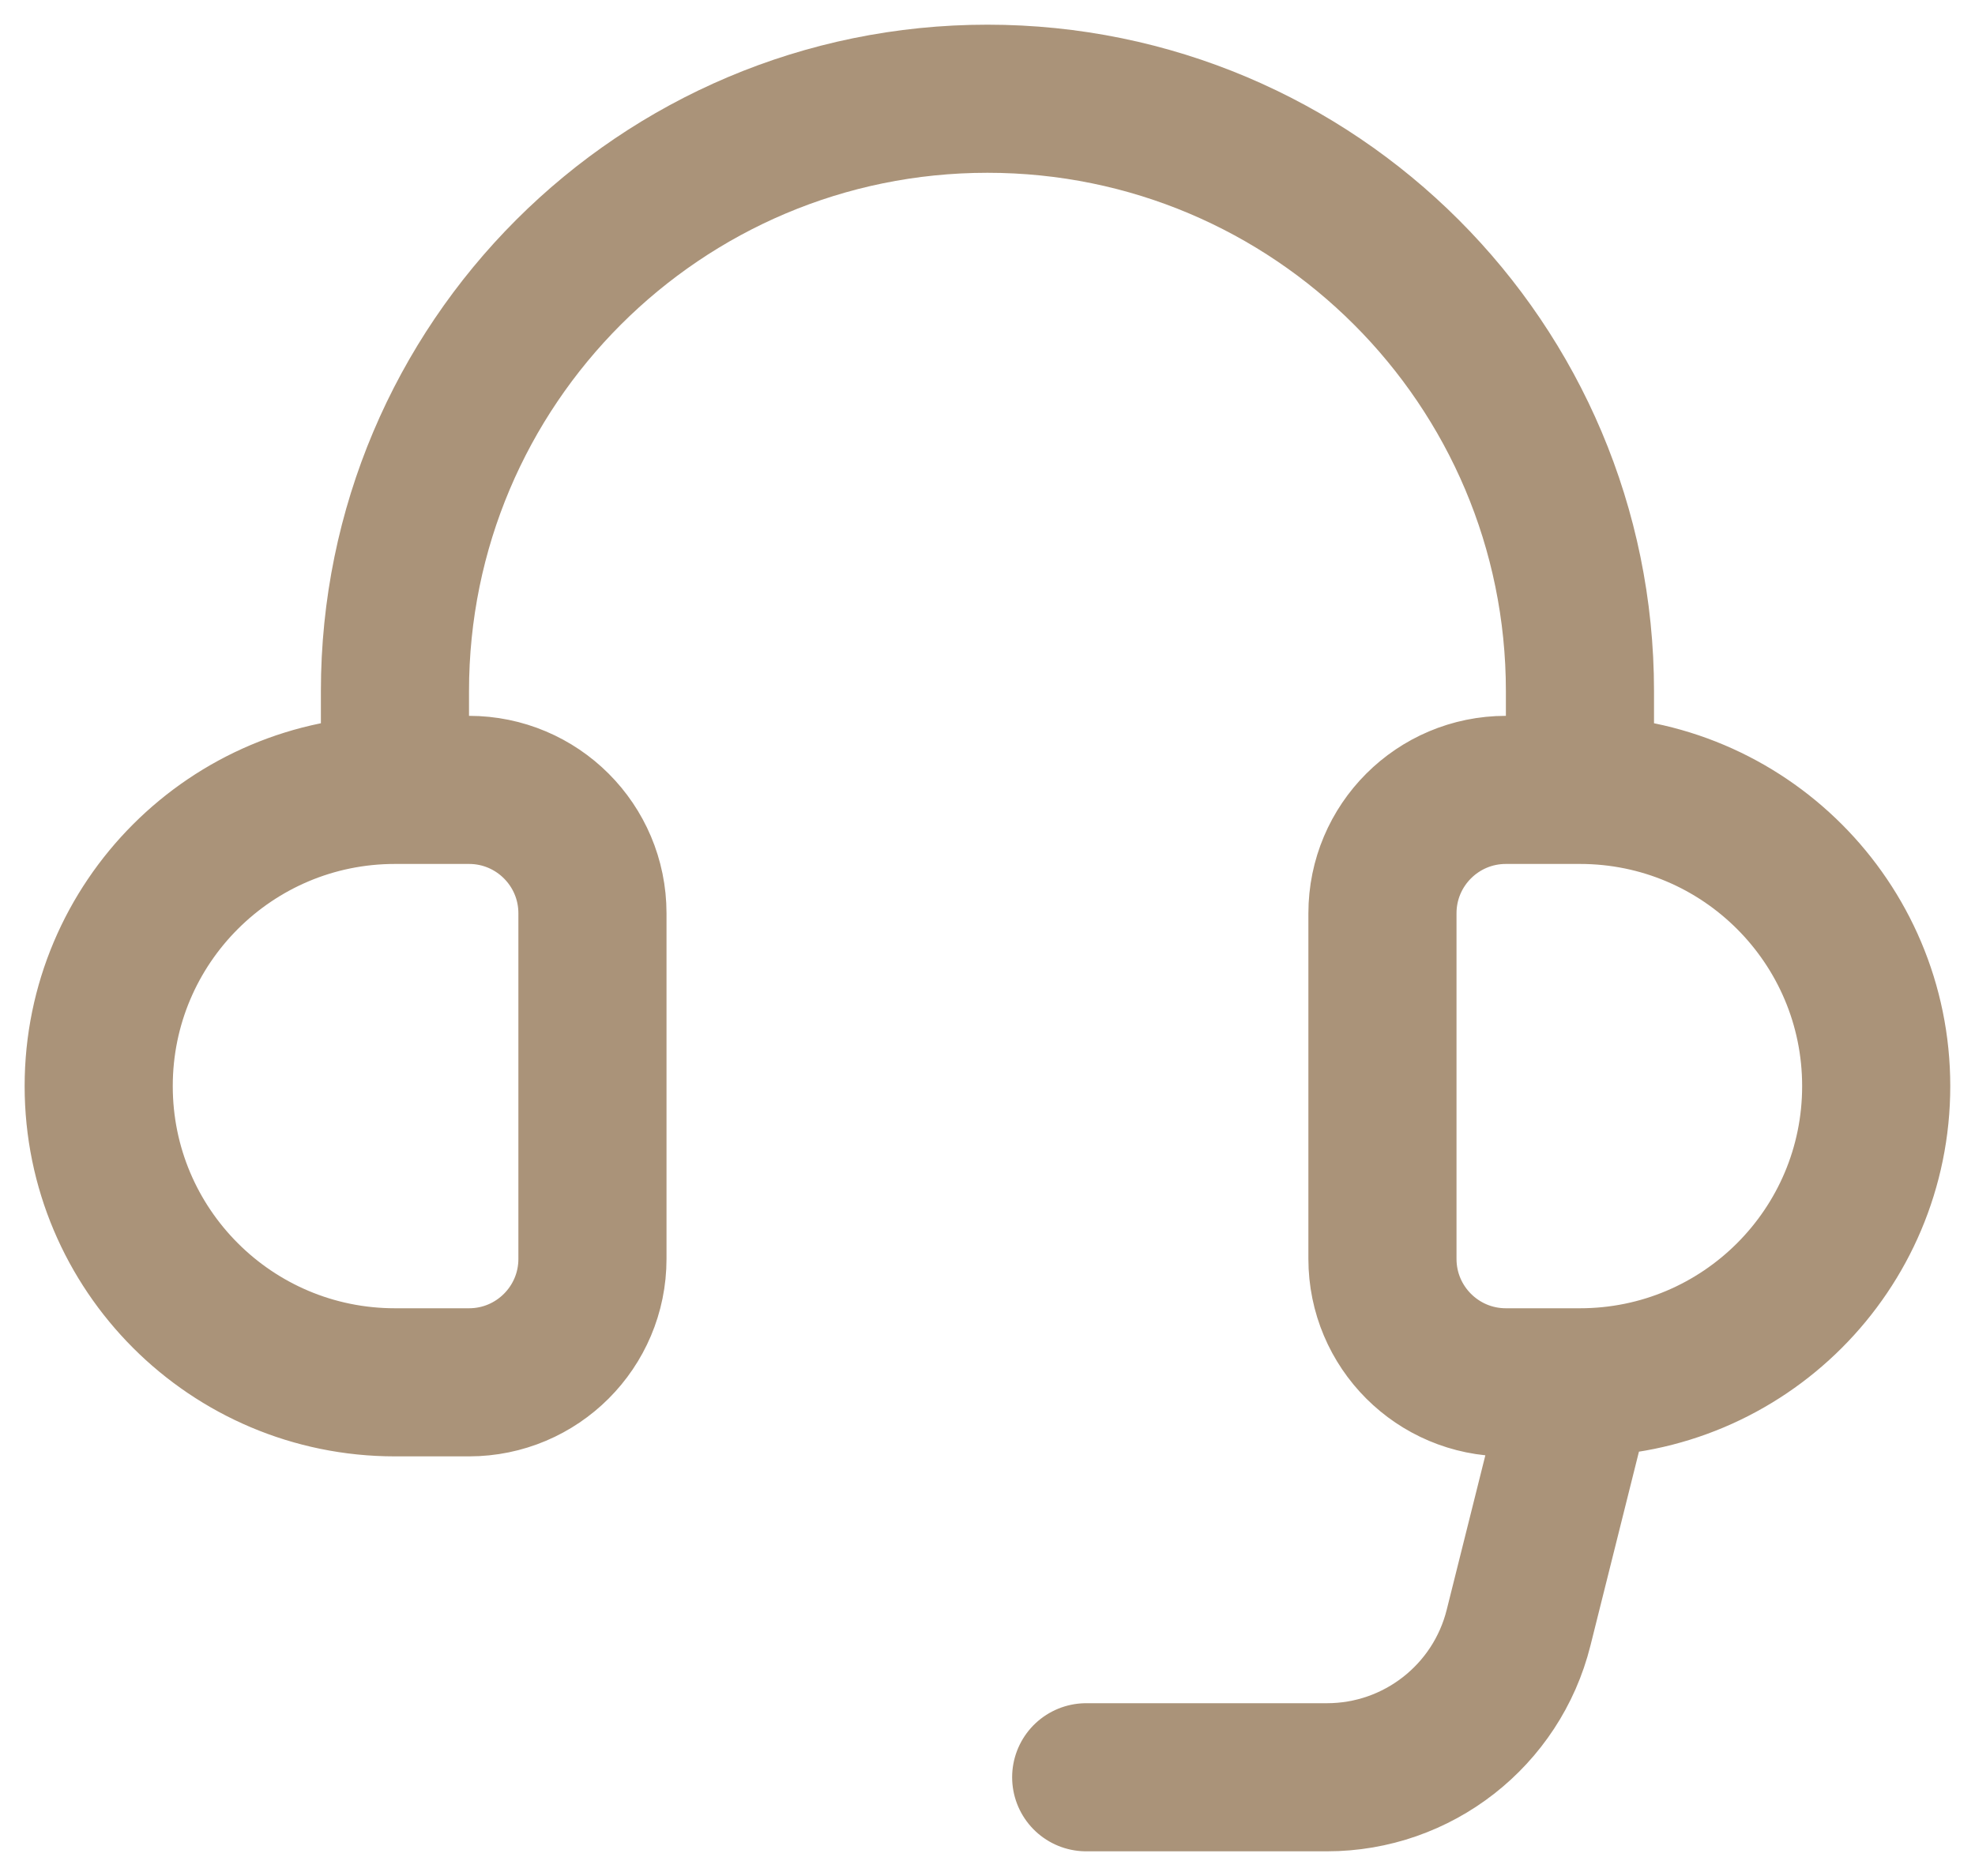 <svg xmlns="http://www.w3.org/2000/svg" width="40" height="38" viewBox="0 0 40 38" fill="none"><path d="M7.999 16H9.499C10.88 16 11.999 17.119 11.999 18.5V25.5C11.999 26.881 10.88 28 9.499 28H7.999C4.685 28 1.999 25.314 1.999 22C1.999 18.686 4.685 16 7.999 16ZM7.999 16V14C7.999 7.373 13.372 2 19.999 2C26.626 2 31.999 7.373 31.999 14V16M31.999 16H30.499C29.118 16 27.999 17.119 27.999 18.5V25.5C27.999 26.881 29.118 28 30.499 28H31.999M31.999 16C35.313 16 37.999 18.686 37.999 22C37.999 25.314 35.313 28 31.999 28M31.999 28L30.756 32.97C30.311 34.751 28.711 36 26.876 36H21.999" stroke="#AA9379" stroke-width="3" stroke-linecap="round" stroke-linejoin="round"></path></svg>